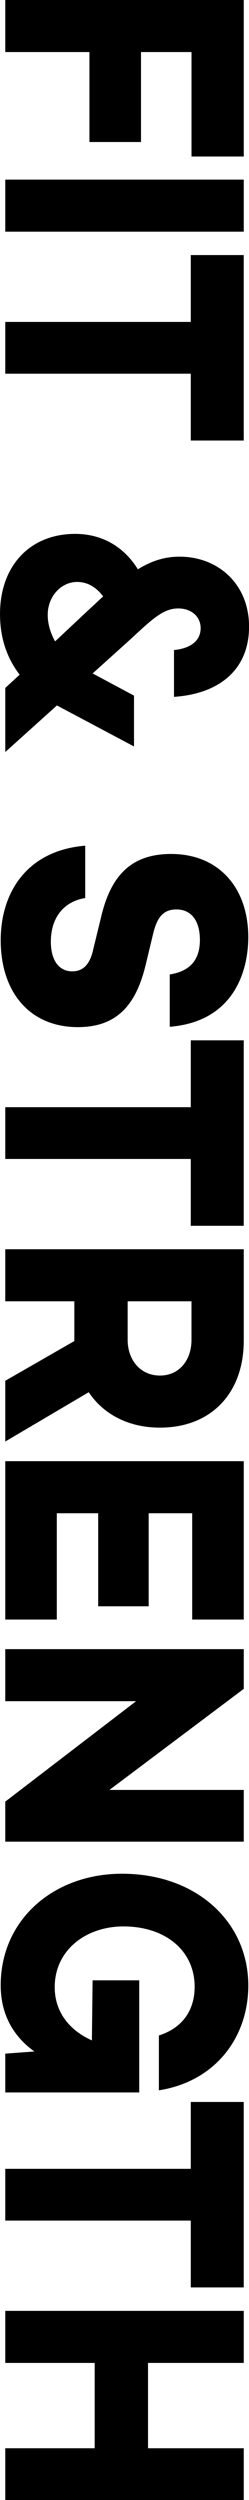<?xml version="1.0" encoding="UTF-8"?>
<svg id="Layer_1" data-name="Layer 1" xmlns="http://www.w3.org/2000/svg" viewBox="0 0 102.48 1024.85">
  <path d="M78.81,21.34h-20.78v36.88h-21.22V21.34H2.17V0h98.15v64.16h-21.5V21.34Z"/>
  <path d="M100.31,94.97H2.17v-21.34h98.15v21.34Z"/>
  <path d="M78.52,180.6v-27.41H2.17v-21.22h76.35v-27.41h21.79v76.03h-21.79Z"/>
  <path d="M2.17,282.01l5.92-5.43c-5.34-6.95-8.08-15.16-8.08-24.88,0-19.83,12.41-32.84,30.89-32.84,11.98,0,20.64,6.06,25.84,14.52,5.77-3.54,11.11-5.18,17.18-5.18,15.73,0,28.58,11.11,28.58,28.67s-12.12,27.53-30.89,28.8v-19.2c6.93-.63,10.97-3.92,10.97-8.97,0-4.55-3.61-8.08-9.24-8.08-5.92,0-10.39,4.04-19.34,12.38l-15.88,14.27,17.03,9.09v20.84l-30.74-16.29c-.29-.13-.58-.38-1.01-.5l-21.22,19.07v-26.27ZM22.66,262.94l14.58-13.64c1.88-1.64,3.46-3.28,5.2-4.8-2.6-3.54-6.21-5.94-10.68-5.94-6.64,0-12.12,5.94-12.12,13.51,0,3.54,1.01,7.2,3.03,10.86Z"/>
  <path d="M69.86,420.93v-21.47c7.36-1.14,12.41-5.05,12.41-14.15,0-7.58-3.32-12.5-9.67-12.5-5.63,0-8.08,3.54-9.67,10.36l-2.89,12c-3.75,15.79-11.11,25.89-28,25.89-19.63,0-31.75-14.15-31.75-35.62,0-19.32,10.54-36.75,34.78-38.77v21.47c-8.66,1.39-14.14,7.83-14.14,17.93,0,7.58,3.32,12.12,8.8,12.12,3.46,0,7.07-1.64,8.66-9.09l3.46-14.15c4.19-16.92,12.99-24.88,28.58-24.88,19.63,0,31.75,13.89,31.75,34.1,0,13.89-5.92,34.61-32.33,36.75Z"/>
  <path d="M78.52,502.51v-27.41H2.17v-21.22h76.35v-27.41h21.79v76.03h-21.79Z"/>
  <path d="M2.17,566.03l28.43-16.29v-16.29H2.17v-21.34h98.15v37.51c0,21.34-13.28,35.62-34.5,35.62-12.85,0-23.24-5.43-29.3-14.52l-34.35,20.21v-24.88ZM52.54,533.45v15.79c0,8.21,5.2,14.65,13.28,14.65s12.99-6.44,12.99-14.65v-15.79h-26.27Z"/>
  <path d="M79.09,620.34h-17.9v38.14h-20.78v-38.14h-17.03v43.57H2.17v-64.92h98.15v64.92h-21.22v-43.57Z"/>
  <path d="M100.31,754.97H2.17v-16.42l53.84-41.17H2.17v-21.34h98.15v16.29l-55.28,41.43h55.28v21.22Z"/>
  <path d="M57.3,857.77H2.17v-15.91l11.98-.88c-8.66-6.19-13.86-15.16-13.86-27.15,0-26.9,21.79-45.72,49.94-45.72,30.6,0,51.96,19.7,51.96,45.85,0,21.09-13.42,39.28-36.8,42.94v-22.48c11.4-3.66,14.72-12.25,14.72-19.96,0-14.78-11.98-24.75-29.3-24.75-15.44,0-28.29,9.72-28.29,24.88,0,9.98,5.77,17.56,15.3,21.85l.29-24.63h19.2v45.97Z"/>
  <path d="M78.52,937.71v-27.41H2.17v-21.22h76.35v-27.41h21.79v76.03h-21.79Z"/>
  <path d="M100.31,1024.85H2.17v-21.22h36.8v-34.98H2.17v-21.34h98.15v21.34h-39.4v34.98h39.4v21.22Z"/>
</svg>